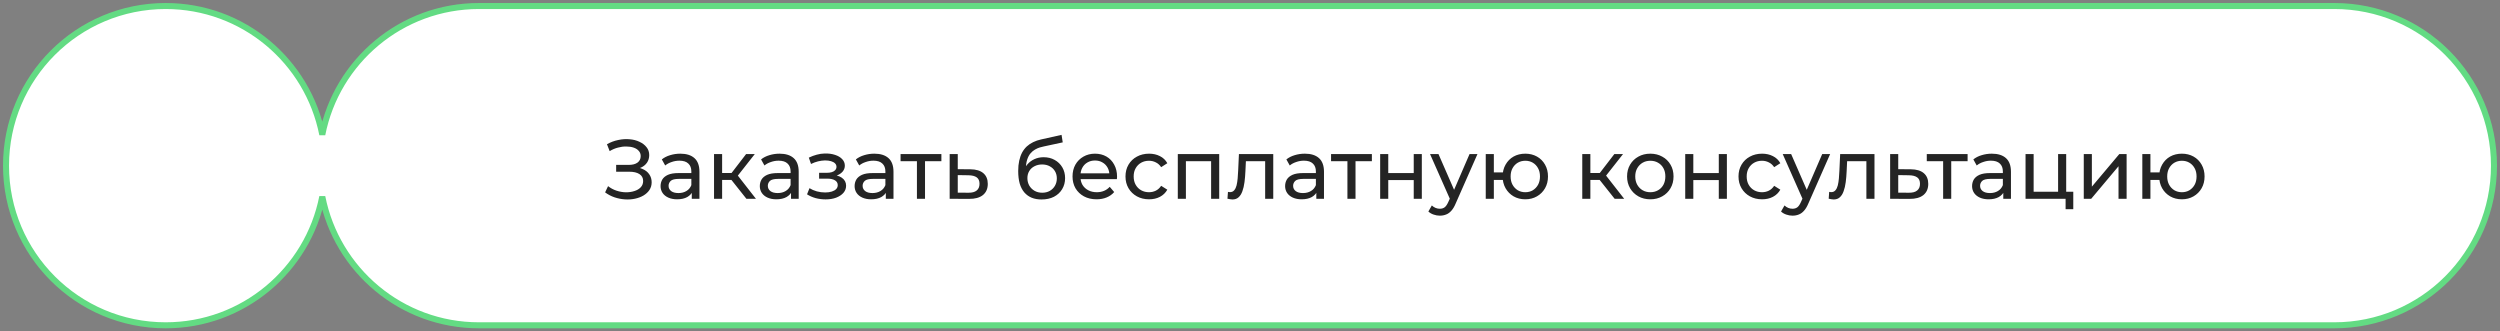 <?xml version="1.0" encoding="UTF-8"?> <svg xmlns="http://www.w3.org/2000/svg" width="415" height="55" viewBox="0 0 415 55" fill="none"><rect x="0" y="0" width="415" height="55" fill="#808080" stroke="none"/><path d="M387.5 1C402.136 1 414 12.864 414 27.5C414 42.136 402.136 54 387.5 54H79.5C66.623 54 55.894 44.816 53.5 32.641C51.106 44.816 40.377 54 27.5 54C12.864 54 1 42.136 1 27.5C1 12.864 12.864 1 27.5 1C40.376 1 51.106 10.184 53.5 22.358C55.894 10.184 66.624 1 79.5 1H387.5Z" fill="white"></path><path d="M387.5 54L387.5 54.5L387.5 54ZM53.5 32.641L53.991 32.544L53.009 32.544L53.5 32.641ZM53.5 22.358L53.009 22.455L53.991 22.455L53.5 22.358ZM79.5 1L79.5 0.5L79.5 1ZM387.5 1V1.5C401.859 1.5 413.5 13.141 413.5 27.5H414H414.5C414.5 12.588 402.412 0.5 387.5 0.5V1ZM414 27.5H413.5C413.5 41.859 401.859 53.5 387.5 53.5L387.5 54L387.5 54.5C402.412 54.5 414.5 42.412 414.5 27.5H414ZM387.5 54V53.5H79.5V54V54.5H387.5V54ZM79.5 54V53.5C66.867 53.5 56.339 44.489 53.991 32.544L53.5 32.641L53.009 32.737C55.448 45.142 66.38 54.5 79.5 54.5V54ZM53.5 32.641L53.009 32.544C50.661 44.489 40.133 53.5 27.5 53.5V54V54.5C40.62 54.5 51.552 45.142 53.991 32.737L53.5 32.641ZM27.5 54V53.5C13.141 53.5 1.5 41.859 1.5 27.5H1H0.5C0.5 42.412 12.588 54.5 27.5 54.5V54ZM1 27.5H1.5C1.5 13.141 13.141 1.5 27.5 1.5V1V0.5C12.588 0.5 0.5 12.588 0.5 27.5H1ZM27.5 1V1.5C40.133 1.5 50.661 10.51 53.009 22.455L53.5 22.358L53.991 22.262C51.551 9.857 40.62 0.5 27.5 0.5V1ZM53.5 22.358L53.991 22.455C56.339 10.51 66.867 1.5 79.5 1.5L79.5 1L79.5 0.5C66.38 0.5 55.449 9.857 53.009 22.262L53.5 22.358ZM79.5 1V1.5H387.5V1V0.5H79.5V1Z" fill="#63DB83"></path><path d="M100.448 31.936L100.938 30.9C101.367 31.236 101.839 31.488 102.352 31.656C102.875 31.824 103.393 31.913 103.906 31.922C104.419 31.922 104.891 31.852 105.32 31.712C105.759 31.572 106.109 31.362 106.37 31.082C106.631 30.802 106.762 30.457 106.762 30.046C106.762 29.542 106.557 29.159 106.146 28.898C105.745 28.637 105.185 28.506 104.466 28.506H102.282V27.372H104.368C104.993 27.372 105.479 27.246 105.824 26.994C106.179 26.733 106.356 26.373 106.356 25.916C106.356 25.571 106.249 25.281 106.034 25.048C105.829 24.805 105.544 24.623 105.18 24.502C104.825 24.381 104.419 24.32 103.962 24.32C103.514 24.311 103.052 24.371 102.576 24.502C102.1 24.623 101.643 24.819 101.204 25.09L100.756 23.942C101.353 23.606 101.974 23.373 102.618 23.242C103.271 23.102 103.901 23.06 104.508 23.116C105.115 23.163 105.661 23.303 106.146 23.536C106.641 23.76 107.033 24.059 107.322 24.432C107.621 24.796 107.77 25.235 107.77 25.748C107.77 26.215 107.649 26.63 107.406 26.994C107.163 27.349 106.827 27.624 106.398 27.82C105.969 28.007 105.469 28.1 104.9 28.1L104.956 27.722C105.609 27.722 106.174 27.829 106.65 28.044C107.135 28.249 107.509 28.543 107.77 28.926C108.041 29.309 108.176 29.752 108.176 30.256C108.176 30.732 108.055 31.157 107.812 31.53C107.569 31.894 107.238 32.202 106.818 32.454C106.407 32.697 105.936 32.874 105.404 32.986C104.881 33.098 104.331 33.135 103.752 33.098C103.173 33.061 102.599 32.949 102.03 32.762C101.47 32.575 100.943 32.3 100.448 31.936ZM114.834 33V31.432L114.764 31.138V28.464C114.764 27.895 114.596 27.456 114.26 27.148C113.934 26.831 113.439 26.672 112.776 26.672C112.338 26.672 111.908 26.747 111.488 26.896C111.068 27.036 110.714 27.227 110.424 27.47L109.864 26.462C110.247 26.154 110.704 25.921 111.236 25.762C111.778 25.594 112.342 25.51 112.93 25.51C113.948 25.51 114.732 25.757 115.282 26.252C115.833 26.747 116.108 27.503 116.108 28.52V33H114.834ZM112.398 33.084C111.848 33.084 111.362 32.991 110.942 32.804C110.532 32.617 110.214 32.361 109.99 32.034C109.766 31.698 109.654 31.32 109.654 30.9C109.654 30.499 109.748 30.135 109.934 29.808C110.13 29.481 110.443 29.22 110.872 29.024C111.311 28.828 111.899 28.73 112.636 28.73H114.988V29.696H112.692C112.02 29.696 111.568 29.808 111.334 30.032C111.101 30.256 110.984 30.527 110.984 30.844C110.984 31.208 111.129 31.502 111.418 31.726C111.708 31.941 112.109 32.048 112.622 32.048C113.126 32.048 113.565 31.936 113.938 31.712C114.321 31.488 114.596 31.161 114.764 30.732L115.03 31.656C114.853 32.095 114.54 32.445 114.092 32.706C113.644 32.958 113.08 33.084 112.398 33.084ZM123.905 33L121.035 29.388L122.141 28.716L125.487 33H123.905ZM118.529 33V25.58H119.873V33H118.529ZM119.467 29.864V28.716H121.917V29.864H119.467ZM122.253 29.444L121.007 29.276L123.849 25.58H125.291L122.253 29.444ZM131.309 33V31.432L131.239 31.138V28.464C131.239 27.895 131.071 27.456 130.735 27.148C130.408 26.831 129.914 26.672 129.251 26.672C128.812 26.672 128.383 26.747 127.963 26.896C127.543 27.036 127.188 27.227 126.899 27.47L126.339 26.462C126.722 26.154 127.179 25.921 127.711 25.762C128.252 25.594 128.817 25.51 129.405 25.51C130.422 25.51 131.206 25.757 131.757 26.252C132.308 26.747 132.583 27.503 132.583 28.52V33H131.309ZM128.873 33.084C128.322 33.084 127.837 32.991 127.417 32.804C127.006 32.617 126.689 32.361 126.465 32.034C126.241 31.698 126.129 31.32 126.129 30.9C126.129 30.499 126.222 30.135 126.409 29.808C126.605 29.481 126.918 29.22 127.347 29.024C127.786 28.828 128.374 28.73 129.111 28.73H131.463V29.696H129.167C128.495 29.696 128.042 29.808 127.809 30.032C127.576 30.256 127.459 30.527 127.459 30.844C127.459 31.208 127.604 31.502 127.893 31.726C128.182 31.941 128.584 32.048 129.097 32.048C129.601 32.048 130.04 31.936 130.413 31.712C130.796 31.488 131.071 31.161 131.239 30.732L131.505 31.656C131.328 32.095 131.015 32.445 130.567 32.706C130.119 32.958 129.554 33.084 128.873 33.084ZM137.05 33.098C136.49 33.098 135.939 33.028 135.398 32.888C134.866 32.739 134.39 32.529 133.97 32.258L134.376 31.236C134.731 31.46 135.137 31.637 135.594 31.768C136.051 31.889 136.513 31.95 136.98 31.95C137.409 31.95 137.778 31.899 138.086 31.796C138.403 31.693 138.646 31.553 138.814 31.376C138.982 31.189 139.066 30.975 139.066 30.732C139.066 30.387 138.912 30.121 138.604 29.934C138.296 29.747 137.867 29.654 137.316 29.654H135.972V28.688H137.232C137.559 28.688 137.843 28.651 138.086 28.576C138.329 28.501 138.515 28.389 138.646 28.24C138.786 28.081 138.856 27.899 138.856 27.694C138.856 27.47 138.777 27.279 138.618 27.12C138.459 26.961 138.235 26.84 137.946 26.756C137.666 26.672 137.335 26.63 136.952 26.63C136.579 26.639 136.196 26.691 135.804 26.784C135.421 26.877 135.029 27.022 134.628 27.218L134.264 26.168C134.712 25.953 135.151 25.79 135.58 25.678C136.019 25.557 136.453 25.491 136.882 25.482C137.526 25.463 138.1 25.538 138.604 25.706C139.108 25.865 139.505 26.098 139.794 26.406C140.093 26.714 140.242 27.078 140.242 27.498C140.242 27.853 140.13 28.17 139.906 28.45C139.682 28.721 139.383 28.935 139.01 29.094C138.637 29.253 138.207 29.332 137.722 29.332L137.778 29.01C138.609 29.01 139.262 29.173 139.738 29.5C140.214 29.827 140.452 30.27 140.452 30.83C140.452 31.278 140.303 31.675 140.004 32.02C139.705 32.356 139.299 32.622 138.786 32.818C138.282 33.005 137.703 33.098 137.05 33.098ZM147.045 33V31.432L146.975 31.138V28.464C146.975 27.895 146.807 27.456 146.471 27.148C146.145 26.831 145.65 26.672 144.987 26.672C144.549 26.672 144.119 26.747 143.699 26.896C143.279 27.036 142.925 27.227 142.635 27.47L142.075 26.462C142.458 26.154 142.915 25.921 143.447 25.762C143.989 25.594 144.553 25.51 145.141 25.51C146.159 25.51 146.943 25.757 147.493 26.252C148.044 26.747 148.319 27.503 148.319 28.52V33H147.045ZM144.609 33.084C144.059 33.084 143.573 32.991 143.153 32.804C142.743 32.617 142.425 32.361 142.201 32.034C141.977 31.698 141.865 31.32 141.865 30.9C141.865 30.499 141.959 30.135 142.145 29.808C142.341 29.481 142.654 29.22 143.083 29.024C143.522 28.828 144.11 28.73 144.847 28.73H147.199V29.696H144.903C144.231 29.696 143.779 29.808 143.545 30.032C143.312 30.256 143.195 30.527 143.195 30.844C143.195 31.208 143.34 31.502 143.629 31.726C143.919 31.941 144.32 32.048 144.833 32.048C145.337 32.048 145.776 31.936 146.149 31.712C146.532 31.488 146.807 31.161 146.975 30.732L147.241 31.656C147.064 32.095 146.751 32.445 146.303 32.706C145.855 32.958 145.291 33.084 144.609 33.084ZM152.21 33V26.406L152.546 26.756H149.494V25.58H156.27V26.756H153.232L153.553 26.406V33H152.21ZM161.074 28.1C162.016 28.109 162.735 28.324 163.23 28.744C163.724 29.164 163.972 29.757 163.972 30.522C163.972 31.325 163.701 31.945 163.16 32.384C162.618 32.813 161.853 33.023 160.864 33.014L157.644 33V25.58H158.988V28.086L161.074 28.1ZM160.752 31.992C161.358 32.001 161.816 31.88 162.124 31.628C162.441 31.376 162.6 31.003 162.6 30.508C162.6 30.023 162.446 29.668 162.138 29.444C161.83 29.22 161.368 29.103 160.752 29.094L158.988 29.066V31.978L160.752 31.992ZM172.886 33.112C172.27 33.112 171.724 33.014 171.248 32.818C170.782 32.622 170.38 32.333 170.044 31.95C169.708 31.558 169.452 31.068 169.274 30.48C169.106 29.883 169.022 29.183 169.022 28.38C169.022 27.745 169.078 27.176 169.19 26.672C169.302 26.168 169.461 25.72 169.666 25.328C169.881 24.936 170.142 24.595 170.45 24.306C170.768 24.017 171.122 23.779 171.514 23.592C171.916 23.396 172.354 23.247 172.83 23.144L176.218 22.388L176.414 23.634L173.292 24.306C173.106 24.343 172.882 24.399 172.62 24.474C172.359 24.549 172.093 24.665 171.822 24.824C171.552 24.973 171.3 25.183 171.066 25.454C170.833 25.725 170.646 26.079 170.506 26.518C170.366 26.947 170.296 27.479 170.296 28.114C170.296 28.291 170.301 28.427 170.31 28.52C170.32 28.613 170.329 28.707 170.338 28.8C170.357 28.893 170.371 29.033 170.38 29.22L169.82 28.646C169.97 28.133 170.208 27.685 170.534 27.302C170.861 26.919 171.253 26.625 171.71 26.42C172.177 26.205 172.686 26.098 173.236 26.098C173.927 26.098 174.538 26.247 175.07 26.546C175.612 26.845 176.036 27.255 176.344 27.778C176.652 28.301 176.806 28.898 176.806 29.57C176.806 30.251 176.643 30.863 176.316 31.404C175.999 31.936 175.546 32.356 174.958 32.664C174.37 32.963 173.68 33.112 172.886 33.112ZM173.012 31.992C173.488 31.992 173.908 31.889 174.272 31.684C174.636 31.469 174.921 31.185 175.126 30.83C175.332 30.466 175.434 30.06 175.434 29.612C175.434 29.164 175.332 28.767 175.126 28.422C174.921 28.077 174.636 27.806 174.272 27.61C173.908 27.405 173.479 27.302 172.984 27.302C172.518 27.302 172.098 27.4 171.724 27.596C171.351 27.783 171.062 28.049 170.856 28.394C170.651 28.73 170.548 29.122 170.548 29.57C170.548 30.018 170.651 30.429 170.856 30.802C171.071 31.166 171.36 31.455 171.724 31.67C172.098 31.885 172.527 31.992 173.012 31.992ZM182.03 33.084C181.236 33.084 180.536 32.921 179.93 32.594C179.332 32.267 178.866 31.819 178.53 31.25C178.203 30.681 178.04 30.027 178.04 29.29C178.04 28.553 178.198 27.899 178.516 27.33C178.842 26.761 179.286 26.317 179.846 26C180.415 25.673 181.054 25.51 181.764 25.51C182.482 25.51 183.117 25.669 183.668 25.986C184.218 26.303 184.648 26.751 184.956 27.33C185.273 27.899 185.432 28.567 185.432 29.332C185.432 29.388 185.427 29.453 185.418 29.528C185.418 29.603 185.413 29.673 185.404 29.738H179.09V28.772H184.704L184.158 29.108C184.167 28.632 184.069 28.207 183.864 27.834C183.658 27.461 183.374 27.171 183.01 26.966C182.655 26.751 182.24 26.644 181.764 26.644C181.297 26.644 180.882 26.751 180.518 26.966C180.154 27.171 179.869 27.465 179.664 27.848C179.458 28.221 179.356 28.651 179.356 29.136V29.36C179.356 29.855 179.468 30.298 179.692 30.69C179.925 31.073 180.247 31.371 180.658 31.586C181.068 31.801 181.54 31.908 182.072 31.908C182.51 31.908 182.907 31.833 183.262 31.684C183.626 31.535 183.943 31.311 184.214 31.012L184.956 31.88C184.62 32.272 184.2 32.571 183.696 32.776C183.201 32.981 182.646 33.084 182.03 33.084ZM190.751 33.084C189.995 33.084 189.318 32.921 188.721 32.594C188.133 32.267 187.671 31.819 187.335 31.25C186.999 30.681 186.831 30.027 186.831 29.29C186.831 28.553 186.999 27.899 187.335 27.33C187.671 26.761 188.133 26.317 188.721 26C189.318 25.673 189.995 25.51 190.751 25.51C191.423 25.51 192.02 25.645 192.543 25.916C193.075 26.177 193.486 26.569 193.775 27.092L192.753 27.75C192.51 27.386 192.212 27.12 191.857 26.952C191.512 26.775 191.138 26.686 190.737 26.686C190.252 26.686 189.818 26.793 189.435 27.008C189.052 27.223 188.749 27.526 188.525 27.918C188.301 28.301 188.189 28.758 188.189 29.29C188.189 29.822 188.301 30.284 188.525 30.676C188.749 31.068 189.052 31.371 189.435 31.586C189.818 31.801 190.252 31.908 190.737 31.908C191.138 31.908 191.512 31.824 191.857 31.656C192.212 31.479 192.51 31.208 192.753 30.844L193.775 31.488C193.486 32.001 193.075 32.398 192.543 32.678C192.02 32.949 191.423 33.084 190.751 33.084ZM195.515 33V25.58H202.389V33H201.045V26.42L201.367 26.756H196.537L196.859 26.42V33H195.515ZM203.758 32.986L203.842 31.852C203.907 31.861 203.968 31.871 204.024 31.88C204.08 31.889 204.131 31.894 204.178 31.894C204.476 31.894 204.71 31.791 204.878 31.586C205.055 31.381 205.186 31.11 205.27 30.774C205.354 30.429 205.414 30.041 205.452 29.612C205.489 29.183 205.517 28.753 205.535 28.324L205.662 25.58H211.36V33H210.016V26.364L210.338 26.756H206.53L206.838 26.35L206.74 28.408C206.712 29.061 206.66 29.673 206.586 30.242C206.511 30.811 206.394 31.311 206.236 31.74C206.086 32.169 205.876 32.505 205.606 32.748C205.344 32.991 205.004 33.112 204.584 33.112C204.462 33.112 204.332 33.098 204.192 33.07C204.061 33.051 203.916 33.023 203.758 32.986ZM218.508 33V31.432L218.438 31.138V28.464C218.438 27.895 218.27 27.456 217.934 27.148C217.608 26.831 217.113 26.672 216.45 26.672C216.012 26.672 215.582 26.747 215.162 26.896C214.742 27.036 214.388 27.227 214.098 27.47L213.538 26.462C213.921 26.154 214.378 25.921 214.91 25.762C215.452 25.594 216.016 25.51 216.604 25.51C217.622 25.51 218.406 25.757 218.956 26.252C219.507 26.747 219.782 27.503 219.782 28.52V33H218.508ZM216.072 33.084C215.522 33.084 215.036 32.991 214.616 32.804C214.206 32.617 213.888 32.361 213.664 32.034C213.44 31.698 213.328 31.32 213.328 30.9C213.328 30.499 213.422 30.135 213.608 29.808C213.804 29.481 214.117 29.22 214.546 29.024C214.985 28.828 215.573 28.73 216.31 28.73H218.662V29.696H216.366C215.694 29.696 215.242 29.808 215.008 30.032C214.775 30.256 214.658 30.527 214.658 30.844C214.658 31.208 214.803 31.502 215.092 31.726C215.382 31.941 215.783 32.048 216.296 32.048C216.8 32.048 217.239 31.936 217.612 31.712C217.995 31.488 218.27 31.161 218.438 30.732L218.704 31.656C218.527 32.095 218.214 32.445 217.766 32.706C217.318 32.958 216.754 33.084 216.072 33.084ZM223.672 33V26.406L224.008 26.756H220.956V25.58H227.732V26.756H224.694L225.016 26.406V33H223.672ZM229.107 33V25.58H230.451V28.73H234.679V25.58H236.023V33H234.679V29.892H230.451V33H229.107ZM239.014 35.8C238.659 35.8 238.314 35.739 237.978 35.618C237.642 35.506 237.353 35.338 237.11 35.114L237.684 34.106C237.871 34.283 238.076 34.419 238.3 34.512C238.524 34.605 238.762 34.652 239.014 34.652C239.341 34.652 239.611 34.568 239.826 34.4C240.041 34.232 240.241 33.933 240.428 33.504L240.89 32.482L241.03 32.314L243.942 25.58H245.258L241.66 33.742C241.445 34.265 241.203 34.675 240.932 34.974C240.671 35.273 240.381 35.483 240.064 35.604C239.747 35.735 239.397 35.8 239.014 35.8ZM240.778 33.238L237.39 25.58H238.79L241.674 32.188L240.778 33.238ZM246.634 33V25.58H247.978V28.618H250.218V29.864H247.978V33H246.634ZM253.2 33.084C252.472 33.084 251.823 32.921 251.254 32.594C250.694 32.267 250.251 31.819 249.924 31.25C249.597 30.671 249.434 30.018 249.434 29.29C249.434 28.553 249.597 27.899 249.924 27.33C250.251 26.751 250.694 26.303 251.254 25.986C251.823 25.669 252.472 25.51 253.2 25.51C253.919 25.51 254.563 25.669 255.132 25.986C255.701 26.303 256.149 26.751 256.476 27.33C256.803 27.899 256.966 28.553 256.966 29.29C256.966 30.027 256.803 30.681 256.476 31.25C256.149 31.819 255.701 32.267 255.132 32.594C254.563 32.921 253.919 33.084 253.2 33.084ZM253.2 31.908C253.667 31.908 254.082 31.801 254.446 31.586C254.81 31.362 255.099 31.059 255.314 30.676C255.529 30.284 255.636 29.822 255.636 29.29C255.636 28.758 255.529 28.301 255.314 27.918C255.099 27.526 254.81 27.223 254.446 27.008C254.082 26.793 253.667 26.686 253.2 26.686C252.743 26.686 252.327 26.793 251.954 27.008C251.59 27.223 251.301 27.526 251.086 27.918C250.871 28.301 250.764 28.758 250.764 29.29C250.764 29.822 250.871 30.284 251.086 30.676C251.301 31.059 251.59 31.362 251.954 31.586C252.327 31.801 252.743 31.908 253.2 31.908ZM268.033 33L265.163 29.388L266.269 28.716L269.615 33H268.033ZM262.657 33V25.58H264.001V33H262.657ZM263.595 29.864V28.716H266.045V29.864H263.595ZM266.381 29.444L265.135 29.276L267.977 25.58H269.419L266.381 29.444ZM273.957 33.084C273.21 33.084 272.547 32.921 271.969 32.594C271.39 32.267 270.933 31.819 270.597 31.25C270.261 30.671 270.093 30.018 270.093 29.29C270.093 28.553 270.261 27.899 270.597 27.33C270.933 26.761 271.39 26.317 271.969 26C272.547 25.673 273.21 25.51 273.957 25.51C274.694 25.51 275.352 25.673 275.931 26C276.519 26.317 276.976 26.761 277.303 27.33C277.639 27.89 277.807 28.543 277.807 29.29C277.807 30.027 277.639 30.681 277.303 31.25C276.976 31.819 276.519 32.267 275.931 32.594C275.352 32.921 274.694 33.084 273.957 33.084ZM273.957 31.908C274.433 31.908 274.857 31.801 275.231 31.586C275.613 31.371 275.912 31.068 276.127 30.676C276.341 30.275 276.449 29.813 276.449 29.29C276.449 28.758 276.341 28.301 276.127 27.918C275.912 27.526 275.613 27.223 275.231 27.008C274.857 26.793 274.433 26.686 273.957 26.686C273.481 26.686 273.056 26.793 272.683 27.008C272.309 27.223 272.011 27.526 271.787 27.918C271.563 28.301 271.451 28.758 271.451 29.29C271.451 29.813 271.563 30.275 271.787 30.676C272.011 31.068 272.309 31.371 272.683 31.586C273.056 31.801 273.481 31.908 273.957 31.908ZM279.747 33V25.58H281.091V28.73H285.319V25.58H286.663V33H285.319V29.892H281.091V33H279.747ZM292.511 33.084C291.755 33.084 291.078 32.921 290.481 32.594C289.893 32.267 289.431 31.819 289.095 31.25C288.759 30.681 288.591 30.027 288.591 29.29C288.591 28.553 288.759 27.899 289.095 27.33C289.431 26.761 289.893 26.317 290.481 26C291.078 25.673 291.755 25.51 292.511 25.51C293.183 25.51 293.78 25.645 294.303 25.916C294.835 26.177 295.245 26.569 295.535 27.092L294.513 27.75C294.27 27.386 293.971 27.12 293.617 26.952C293.271 26.775 292.898 26.686 292.497 26.686C292.011 26.686 291.577 26.793 291.195 27.008C290.812 27.223 290.509 27.526 290.285 27.918C290.061 28.301 289.949 28.758 289.949 29.29C289.949 29.822 290.061 30.284 290.285 30.676C290.509 31.068 290.812 31.371 291.195 31.586C291.577 31.801 292.011 31.908 292.497 31.908C292.898 31.908 293.271 31.824 293.617 31.656C293.971 31.479 294.27 31.208 294.513 30.844L295.535 31.488C295.245 32.001 294.835 32.398 294.303 32.678C293.78 32.949 293.183 33.084 292.511 33.084ZM297.557 35.8C297.202 35.8 296.857 35.739 296.521 35.618C296.185 35.506 295.896 35.338 295.653 35.114L296.227 34.106C296.414 34.283 296.619 34.419 296.843 34.512C297.067 34.605 297.305 34.652 297.557 34.652C297.884 34.652 298.154 34.568 298.369 34.4C298.584 34.232 298.784 33.933 298.971 33.504L299.433 32.482L299.573 32.314L302.485 25.58H303.801L300.203 33.742C299.988 34.265 299.746 34.675 299.475 34.974C299.214 35.273 298.924 35.483 298.607 35.604C298.29 35.735 297.94 35.8 297.557 35.8ZM299.321 33.238L295.933 25.58H297.333L300.217 32.188L299.321 33.238ZM303.562 32.986L303.646 31.852C303.712 31.861 303.772 31.871 303.828 31.88C303.884 31.889 303.936 31.894 303.982 31.894C304.281 31.894 304.514 31.791 304.682 31.586C304.86 31.381 304.99 31.11 305.074 30.774C305.158 30.429 305.219 30.041 305.256 29.612C305.294 29.183 305.322 28.753 305.34 28.324L305.466 25.58H311.164V33H309.82V26.364L310.142 26.756H306.334L306.642 26.35L306.544 28.408C306.516 29.061 306.465 29.673 306.39 30.242C306.316 30.811 306.199 31.311 306.04 31.74C305.891 32.169 305.681 32.505 305.41 32.748C305.149 32.991 304.808 33.112 304.388 33.112C304.267 33.112 304.136 33.098 303.996 33.07C303.866 33.051 303.721 33.023 303.562 32.986ZM317.193 28.1C318.136 28.109 318.854 28.324 319.349 28.744C319.844 29.164 320.091 29.757 320.091 30.522C320.091 31.325 319.82 31.945 319.279 32.384C318.738 32.813 317.972 33.023 316.983 33.014L313.763 33V25.58H315.107V28.086L317.193 28.1ZM316.871 31.992C317.478 32.001 317.935 31.88 318.243 31.628C318.56 31.376 318.719 31.003 318.719 30.508C318.719 30.023 318.565 29.668 318.257 29.444C317.949 29.22 317.487 29.103 316.871 29.094L315.107 29.066V31.978L316.871 31.992ZM322.561 33V26.406L322.897 26.756H319.845V25.58H326.621V26.756H323.583L323.905 26.406V33H322.561ZM332.545 33V31.432L332.475 31.138V28.464C332.475 27.895 332.307 27.456 331.971 27.148C331.645 26.831 331.15 26.672 330.487 26.672C330.049 26.672 329.619 26.747 329.199 26.896C328.779 27.036 328.425 27.227 328.135 27.47L327.575 26.462C327.958 26.154 328.415 25.921 328.947 25.762C329.489 25.594 330.053 25.51 330.641 25.51C331.659 25.51 332.443 25.757 332.993 26.252C333.544 26.747 333.819 27.503 333.819 28.52V33H332.545ZM330.109 33.084C329.559 33.084 329.073 32.991 328.653 32.804C328.243 32.617 327.925 32.361 327.701 32.034C327.477 31.698 327.365 31.32 327.365 30.9C327.365 30.499 327.459 30.135 327.645 29.808C327.841 29.481 328.154 29.22 328.583 29.024C329.022 28.828 329.61 28.73 330.347 28.73H332.699V29.696H330.403C329.731 29.696 329.279 29.808 329.045 30.032C328.812 30.256 328.695 30.527 328.695 30.844C328.695 31.208 328.84 31.502 329.129 31.726C329.419 31.941 329.82 32.048 330.333 32.048C330.837 32.048 331.276 31.936 331.649 31.712C332.032 31.488 332.307 31.161 332.475 30.732L332.741 31.656C332.564 32.095 332.251 32.445 331.803 32.706C331.355 32.958 330.791 33.084 330.109 33.084ZM336.24 33V25.58H337.584V31.824H341.644V25.58H342.988V33H336.24ZM342.89 34.722V32.93L343.226 33H341.644V31.824H344.164V34.722H342.89ZM345.906 33V25.58H347.25V30.984L351.8 25.58H353.018V33H351.674V27.596L347.138 33H345.906ZM355.626 33V25.58H356.97V28.618H359.21V29.864H356.97V33H355.626ZM362.192 33.084C361.464 33.084 360.816 32.921 360.246 32.594C359.686 32.267 359.243 31.819 358.916 31.25C358.59 30.671 358.426 30.018 358.426 29.29C358.426 28.553 358.59 27.899 358.916 27.33C359.243 26.751 359.686 26.303 360.246 25.986C360.816 25.669 361.464 25.51 362.192 25.51C362.911 25.51 363.555 25.669 364.124 25.986C364.694 26.303 365.142 26.751 365.468 27.33C365.795 27.899 365.958 28.553 365.958 29.29C365.958 30.027 365.795 30.681 365.468 31.25C365.142 31.819 364.694 32.267 364.124 32.594C363.555 32.921 362.911 33.084 362.192 33.084ZM362.192 31.908C362.659 31.908 363.074 31.801 363.438 31.586C363.802 31.362 364.092 31.059 364.306 30.676C364.521 30.284 364.628 29.822 364.628 29.29C364.628 28.758 364.521 28.301 364.306 27.918C364.092 27.526 363.802 27.223 363.438 27.008C363.074 26.793 362.659 26.686 362.192 26.686C361.735 26.686 361.32 26.793 360.946 27.008C360.582 27.223 360.293 27.526 360.078 27.918C359.864 28.301 359.756 28.758 359.756 29.29C359.756 29.822 359.864 30.284 360.078 30.676C360.293 31.059 360.582 31.362 360.946 31.586C361.32 31.801 361.735 31.908 362.192 31.908Z" fill="#242424"></path></svg> 